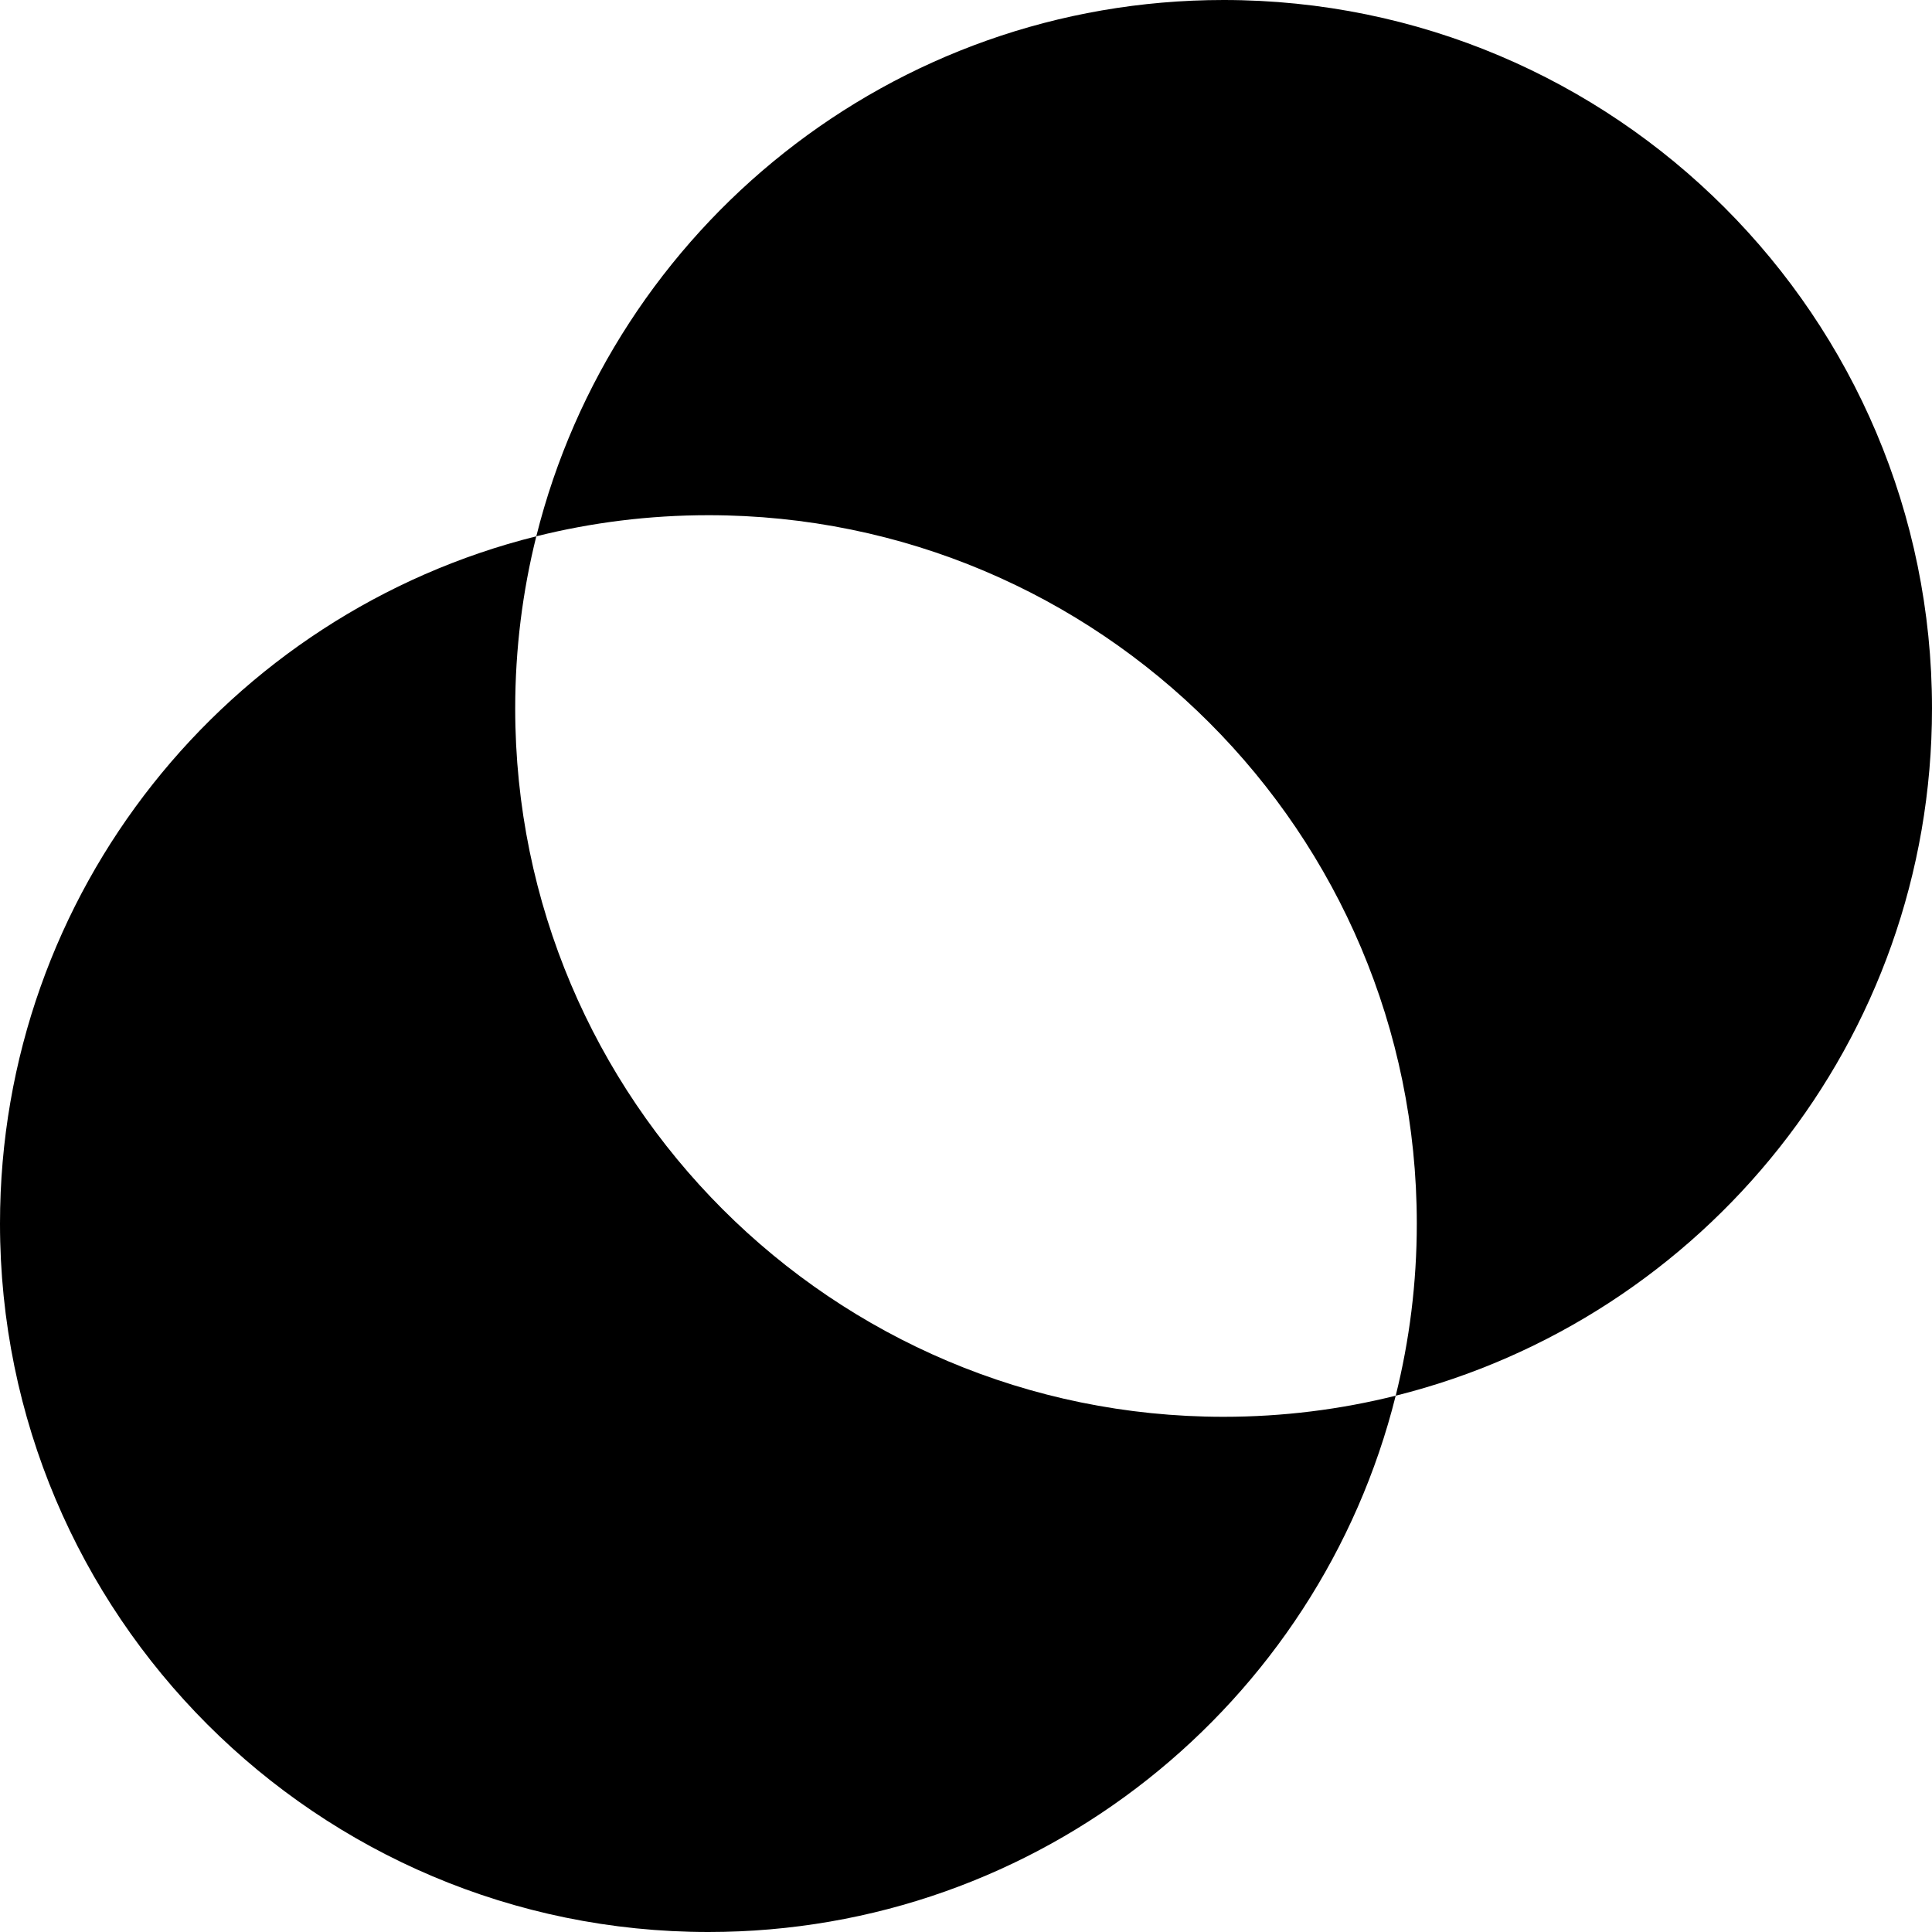 <?xml version="1.0" encoding="iso-8859-1"?>
<!-- Uploaded to: SVG Repo, www.svgrepo.com, Generator: SVG Repo Mixer Tools -->
<svg fill="#000000" height="800px" width="800px" version="1.1" id="Layer_1" xmlns="http://www.w3.org/2000/svg" xmlns:xlink="http://www.w3.org/1999/xlink" 
	 viewBox="0 0 512 512" xml:space="preserve">
<g>
	<g>
		<path d="M324.267,0c-87.951,0-161.765,60.484-182.142,142.124c14.602-3.645,29.879-5.591,45.609-5.591
			c103.682,0,187.733,84.052,187.733,187.733c0,15.732-1.946,31.007-5.591,45.609C451.516,349.498,512,275.685,512,187.733
			C512,84.052,427.948,0,324.267,0z"/>
	</g>
</g>
<g>
	<g>
		<path d="M324.267,375.467c-103.682,0-187.733-84.052-187.733-187.733c0-15.732,1.946-31.007,5.591-45.609
			C60.484,162.502,0,236.315,0,324.267C0,427.948,84.052,512,187.733,512c87.951,0,161.765-60.484,182.142-142.124
			C355.273,373.521,339.997,375.467,324.267,375.467z"/>
	</g>
</g>
</svg>